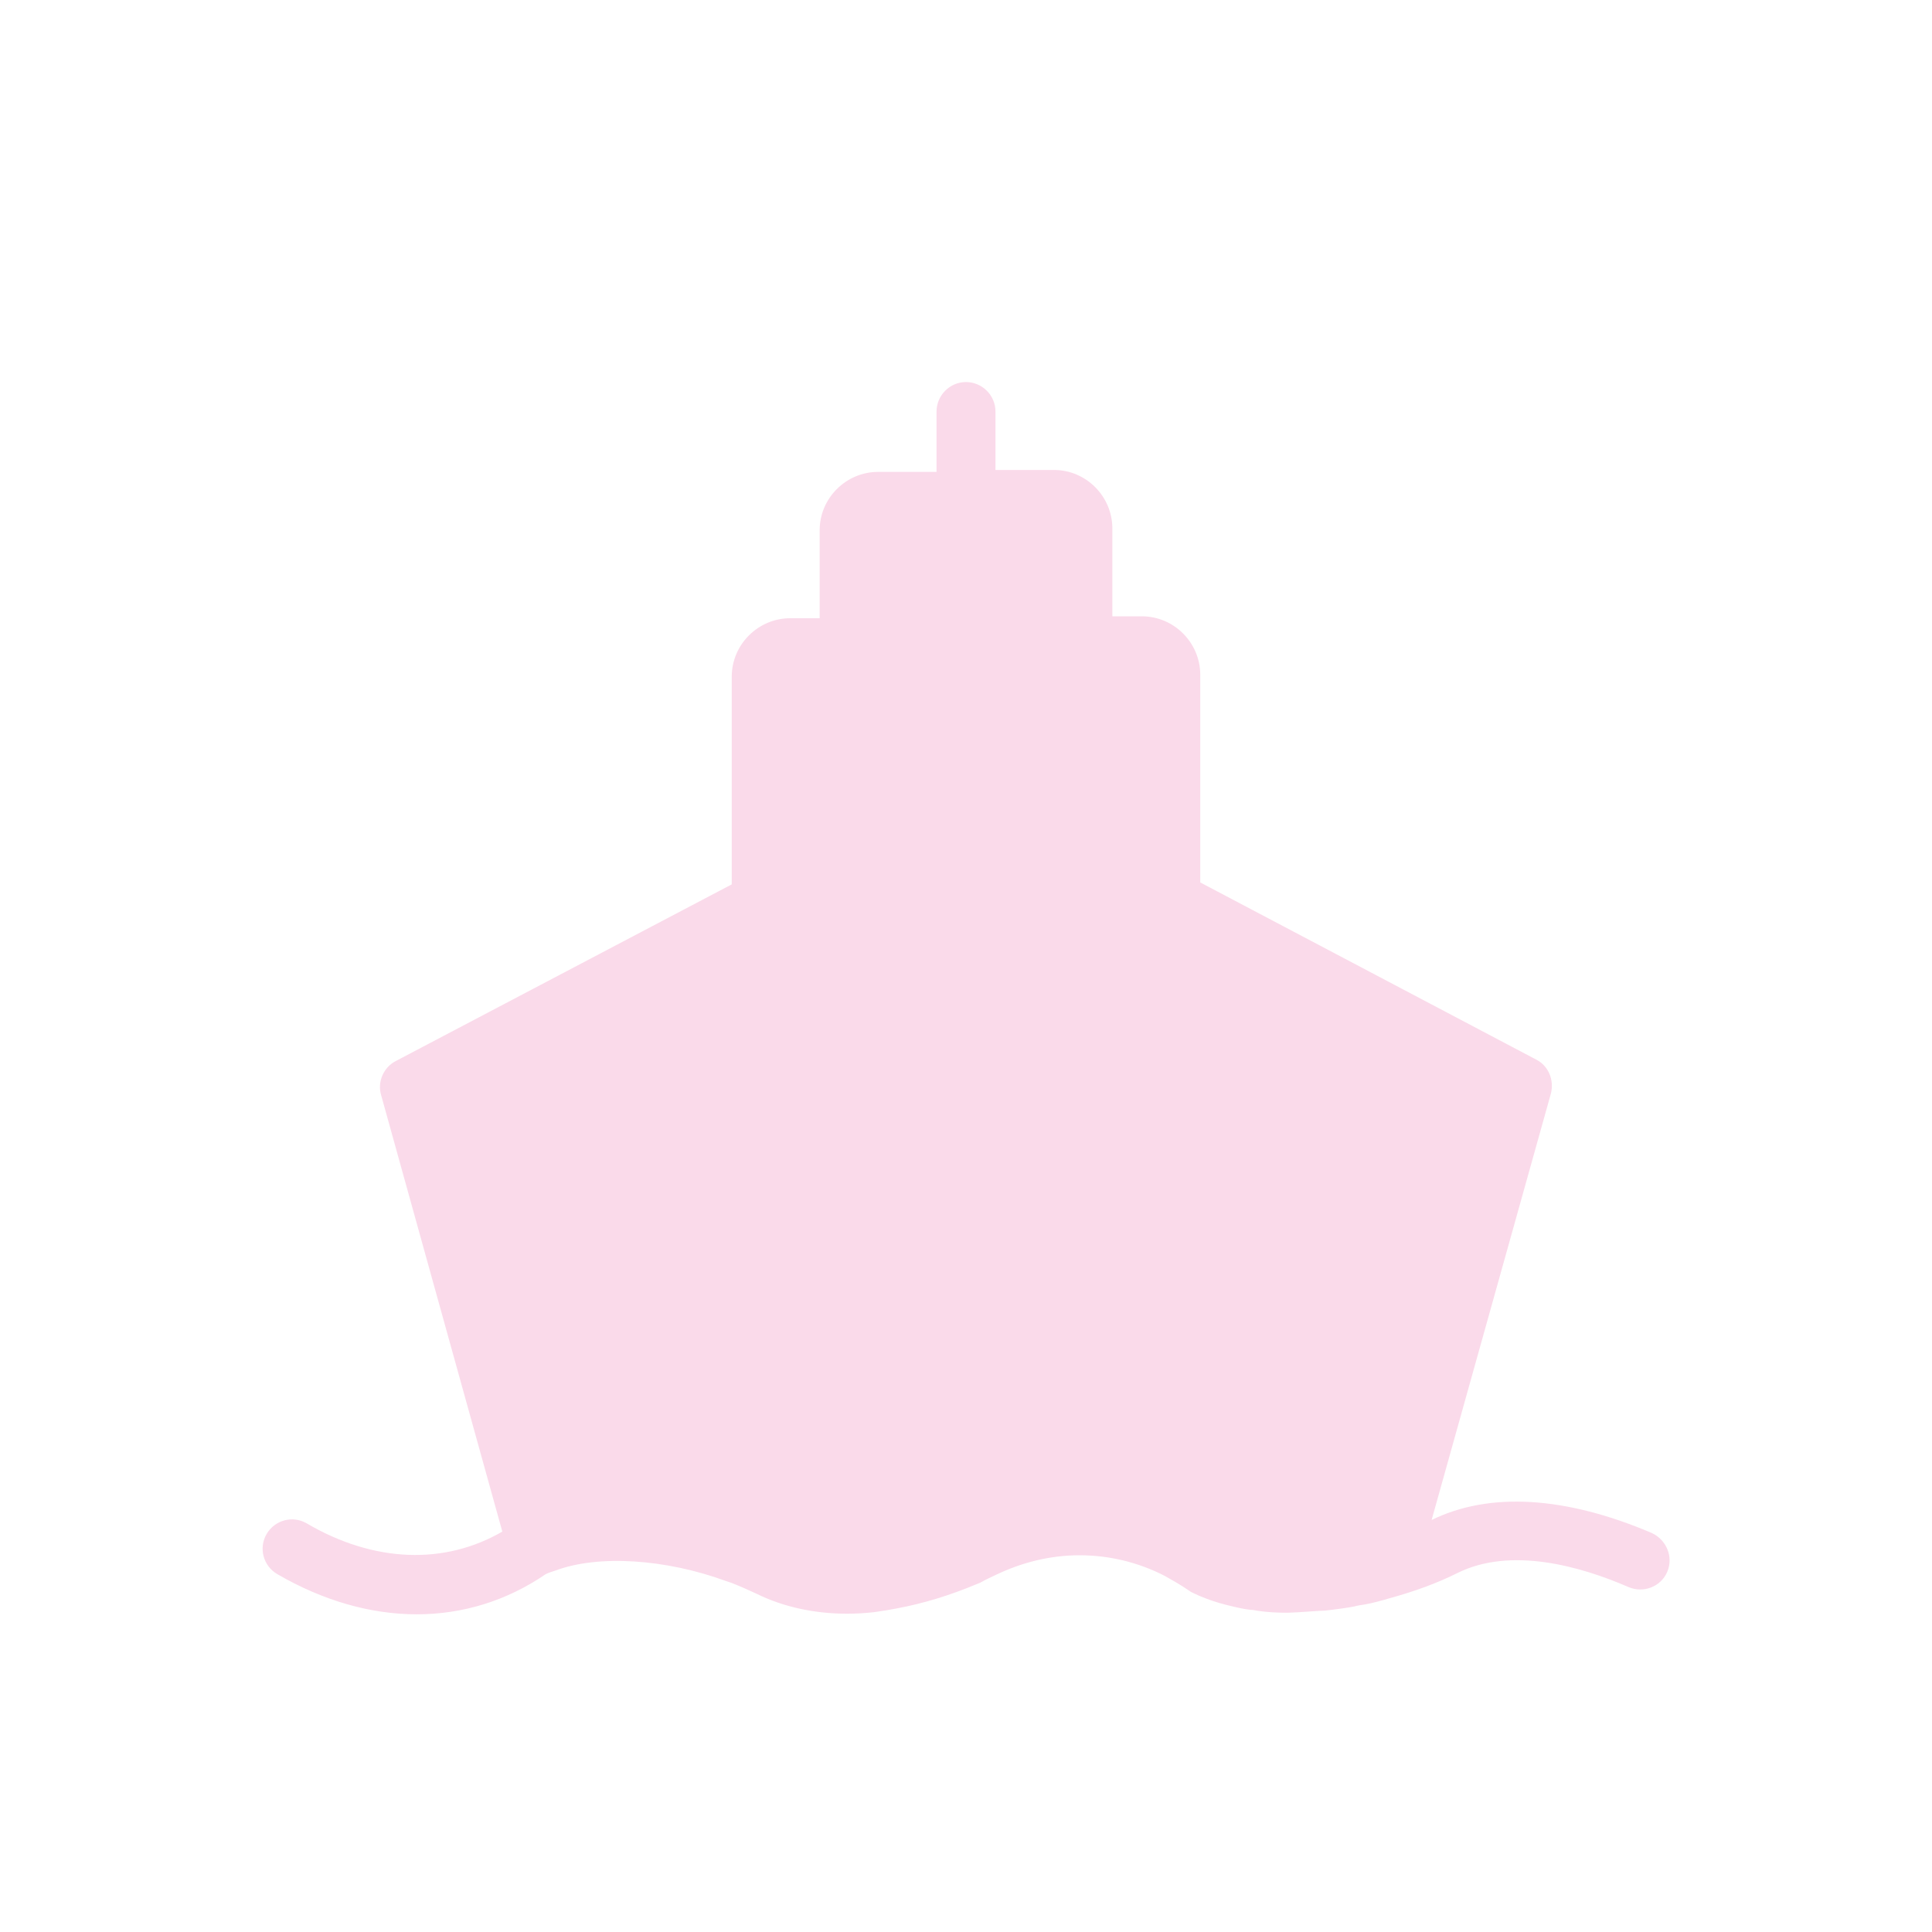 <svg xmlns="http://www.w3.org/2000/svg" xmlns:xlink="http://www.w3.org/1999/xlink" id="Calque_1" x="0px" y="0px" viewBox="0 0 400 400" style="enable-background:new 0 0 400 400;" xml:space="preserve"> <style type="text/css"> .st0{fill:#FADAEA;} .st1{fill:#652580;} .st2{fill:#ADACD7;} .st3{fill:#005162;} .st4{fill:#EC6907;} .st5{fill:#D5DB47;} </style> <path class="st0" d="M345.2,325.4c-1.3,3.1-4.9,4.5-8,3.2c-10.1-4.4-24.5-8.4-35.5-2.9c-4.2,2.1-8.9,3.8-14,5.2 c-1.7,0.5-3.5,1-5.2,1.3c-0.7,0.1-1.4,0.2-2.1,0.4c-1.6,0.3-3.1,0.5-4.7,0.7c-0.8,0.1-1.6,0.2-2.4,0.2c-1.5,0.1-3,0.2-4.5,0.3 c-0.7,0-1.5,0.1-2.2,0.1c-2.1,0-4.2-0.1-6.2-0.4c-0.5-0.1-1-0.2-1.5-0.2c-1.7-0.2-3.3-0.6-4.9-1c-0.5-0.1-1-0.3-1.5-0.4 c-2-0.6-3.9-1.3-5.7-2.2c-0.2-0.1-0.4-0.2-0.5-0.3c-0.1-0.1-0.2-0.1-0.3-0.2c-1.6-1.1-3.2-2-4.8-2.9c-5.6-2.9-11.7-4.3-17.7-4.3 c-5.9,0-11.8,1.4-17.4,4.1c-1,0.5-2,0.9-3,1.5c-0.2,0.1-0.4,0.2-0.7,0.3c-5.7,2.4-11.3,4.1-16.7,5.1c-0.7,0.1-1.5,0.3-2.2,0.4 c-0.9,0.1-1.8,0.3-2.7,0.4c-1.8,0.2-3.7,0.3-5.4,0.3c-6.8,0-13.2-1.4-18.7-4.1c-1.7-0.8-3.5-1.6-5.3-2.3c-0.4-0.1-0.8-0.3-1.2-0.4 c-12.3-4.5-26.3-5.5-35.3-2.1c-0.6,0.2-1.3,0.4-1.9,0.7c-16.2,11.1-36.5,11.1-55.6,0c-2.9-1.7-3.9-5.4-2.2-8.3 c1.7-2.9,5.4-3.9,8.3-2.2c14,8.2,28.6,8.6,40.5,1.7l-25.1-90.4c-0.8-2.7,0.5-5.7,3-7l69.6-36.6v-43c0-6.7,5.5-12.1,12.1-12.1h6.1 v-18.2c0-6.7,5.5-12.1,12.1-12.1h12.1V85.2c0-3.3,2.7-6.1,6.1-6.1c3.3,0,6.1,2.7,6.1,6.1v12.1h12.1c6.7,0,12.1,5.5,12.1,12.1v18.2 h6.1c6.7,0,12.1,5.5,12.1,12.1v43l69.6,36.7c2.5,1.3,3.7,4.2,3,7l-24.7,88.3c12-5.9,27.8-4.9,45.6,2.7 C345,318.8,346.5,322.3,345.2,325.4z"></path> </svg>